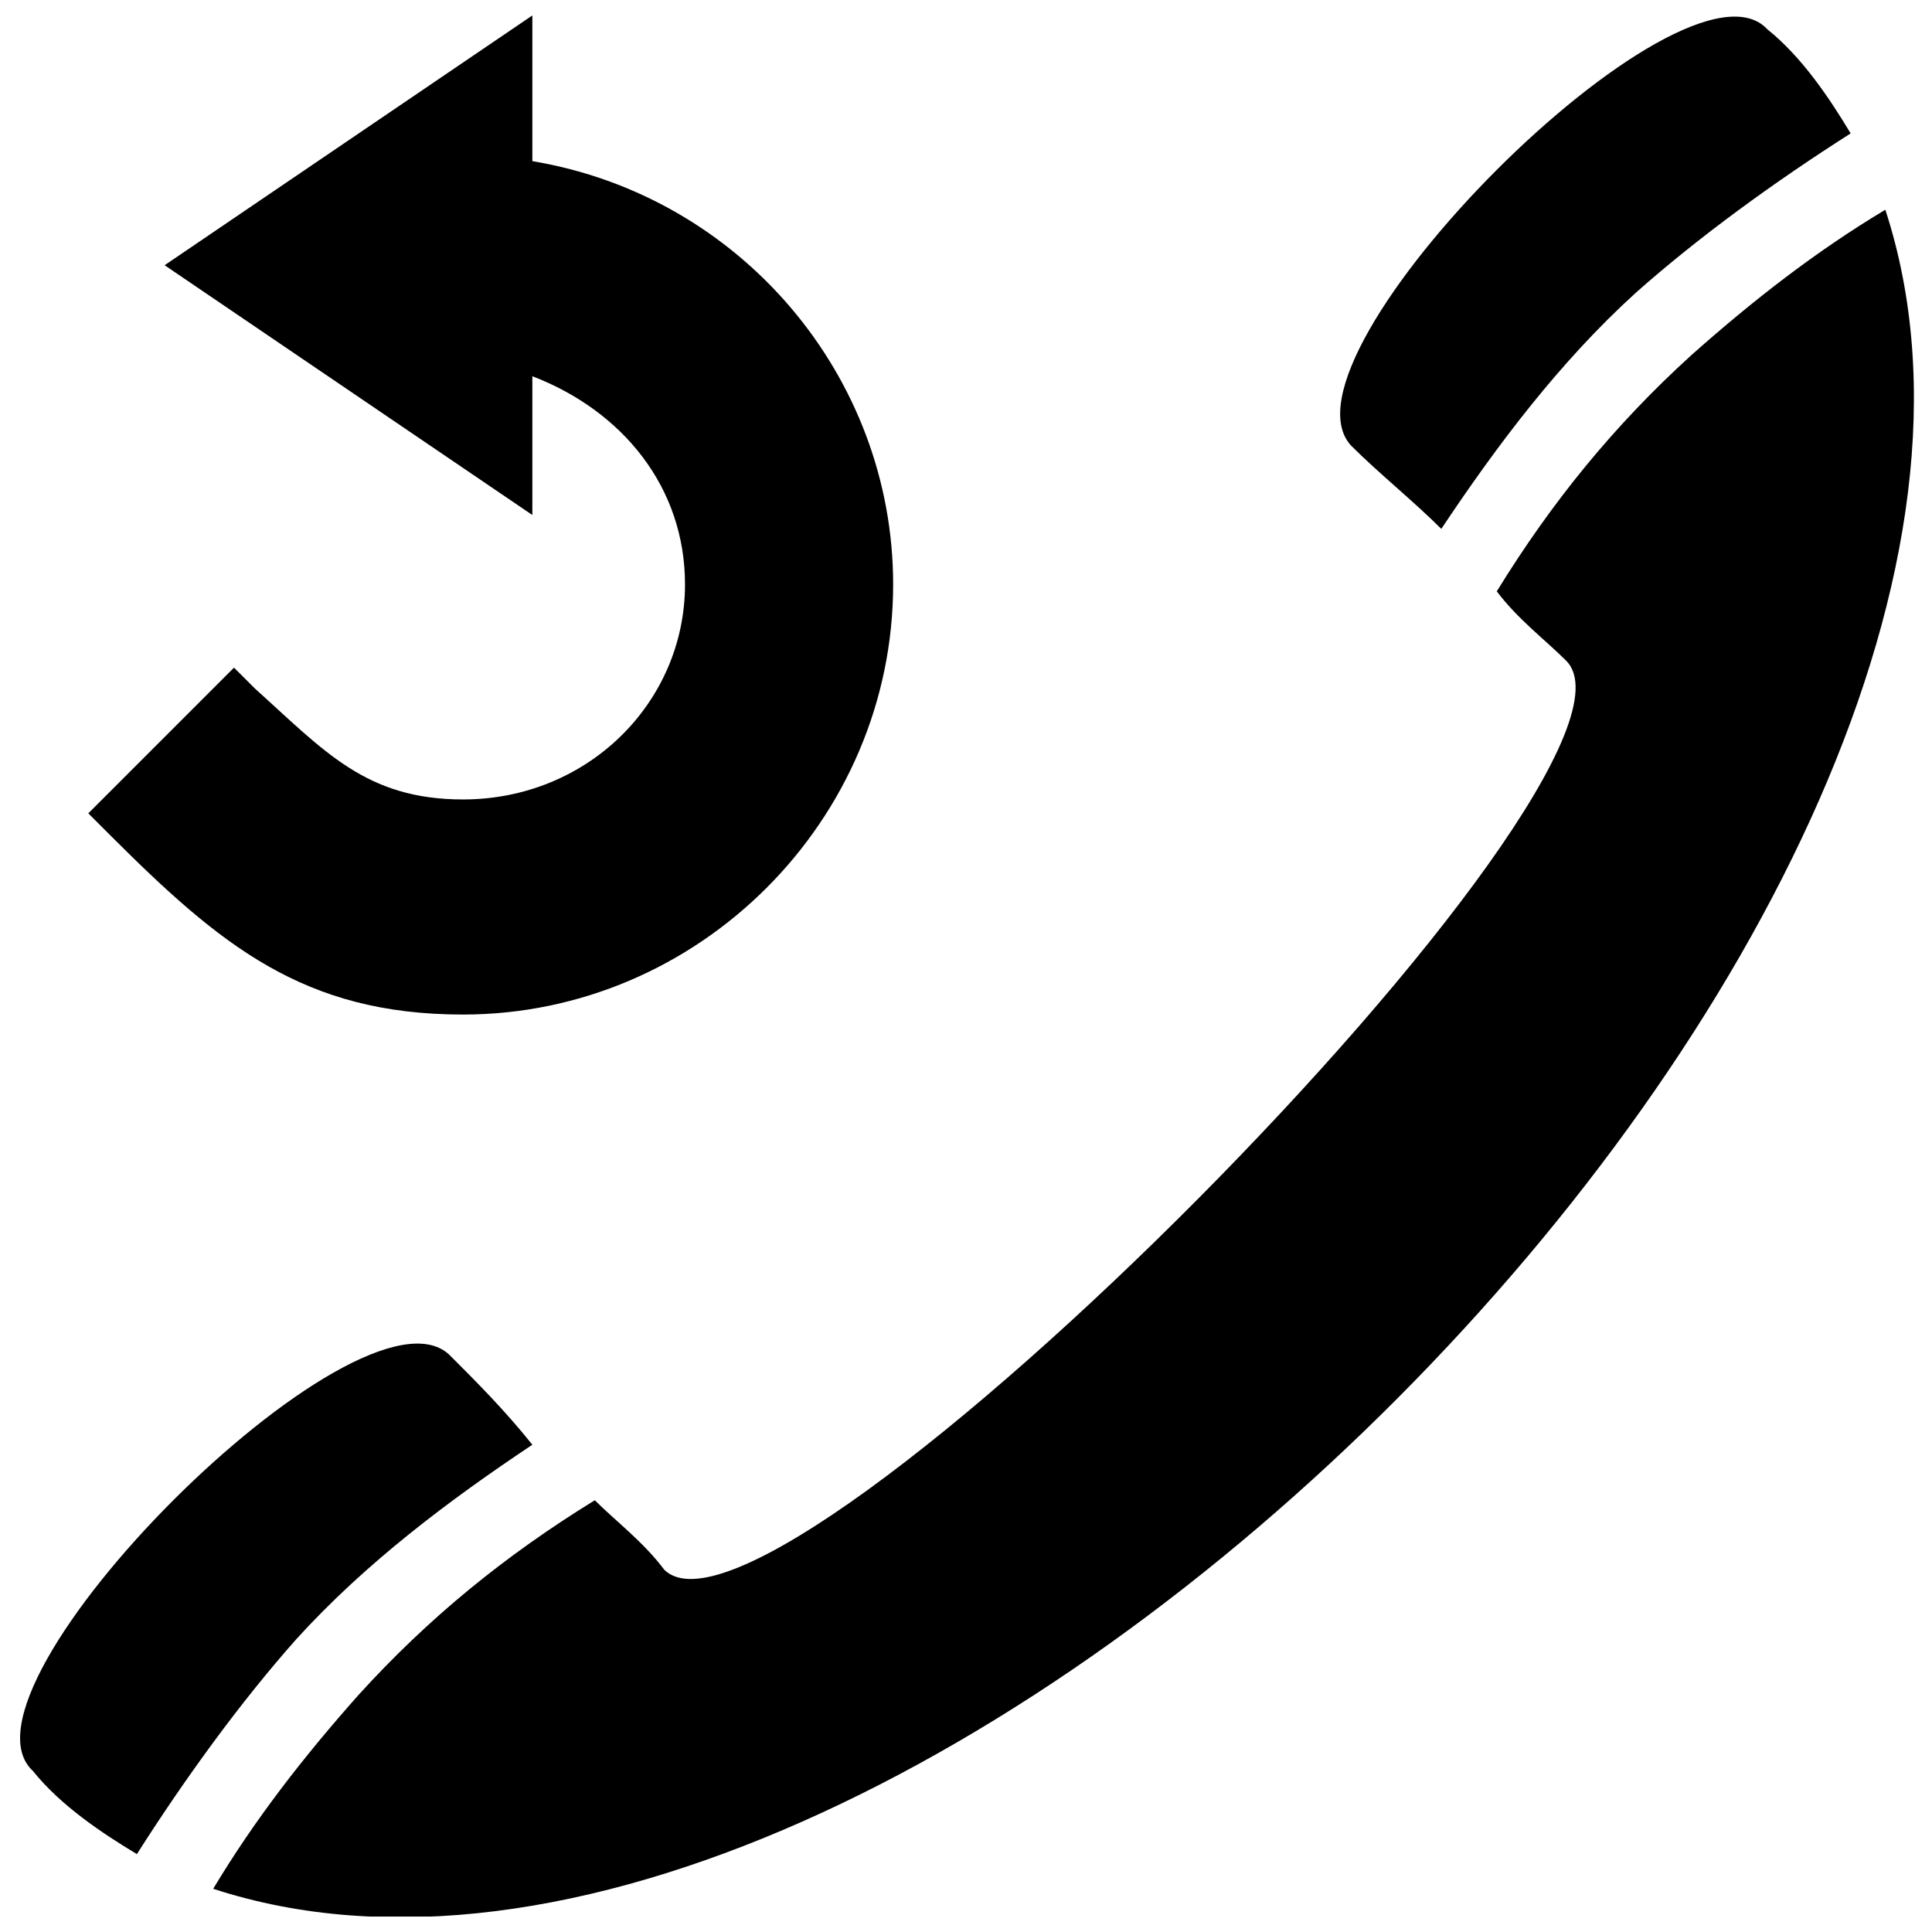 <?xml version="1.0" encoding="UTF-8"?>
<!-- The Best Svg Icon site in the world: iconSvg.co, Visit us! https://iconsvg.co -->
<svg width="800px" height="800px" version="1.1" viewBox="144 144 512 512" xmlns="http://www.w3.org/2000/svg">
 <defs>
  <clipPath id="a">
   <path d="m149 148.09h502.9v503.81h-502.9z"/>
  </clipPath>
 </defs>
 <g clip-path="url(#a)">
  <path d="m285.08 243.71v36.773l-97.453-66.195 97.453-66.195v38.613c55.16 9.195 95.613 57 95.613 112.16 0 62.516-51.484 114-114 114-42.289 0-64.355-18.387-93.773-47.809l-5.516-5.516 38.613-38.613 5.516 5.516c18.387 16.547 29.418 29.418 55.16 29.418 33.098 0 58.84-25.742 58.84-57 0-25.742-16.547-45.969-40.453-55.16zm0 283.16c-7.356-9.195-14.711-16.547-22.066-23.902-23.902-22.066-134.23 88.258-110.32 110.32 7.356 9.195 18.387 16.547 27.582 22.066 12.871-20.227 27.582-40.453 42.289-57 18.387-20.227 40.453-36.773 62.516-51.484zm34.938 33.098c-5.516-7.356-12.871-12.871-18.387-18.387-23.902 14.711-44.129 31.258-62.516 51.484-14.711 16.547-27.582 33.098-38.613 51.484 185.71 60.68 503.81-259.26 443.13-444.97-18.387 11.031-34.938 23.902-51.484 38.613-20.227 18.387-36.773 38.613-51.484 62.516 5.516 7.356 12.871 12.871 18.387 18.387 29.418 29.418-209.61 270.29-239.04 240.87zm205.94-275.81c-7.356-7.356-16.547-14.711-23.902-22.066-22.066-23.902 88.258-134.23 110.32-110.32 9.195 7.356 16.547 18.387 22.066 27.582-20.227 12.871-40.453 27.582-57 42.289-20.227 18.387-36.773 40.453-51.484 62.516z" fill-rule="evenodd"/>
 </g>
</svg>